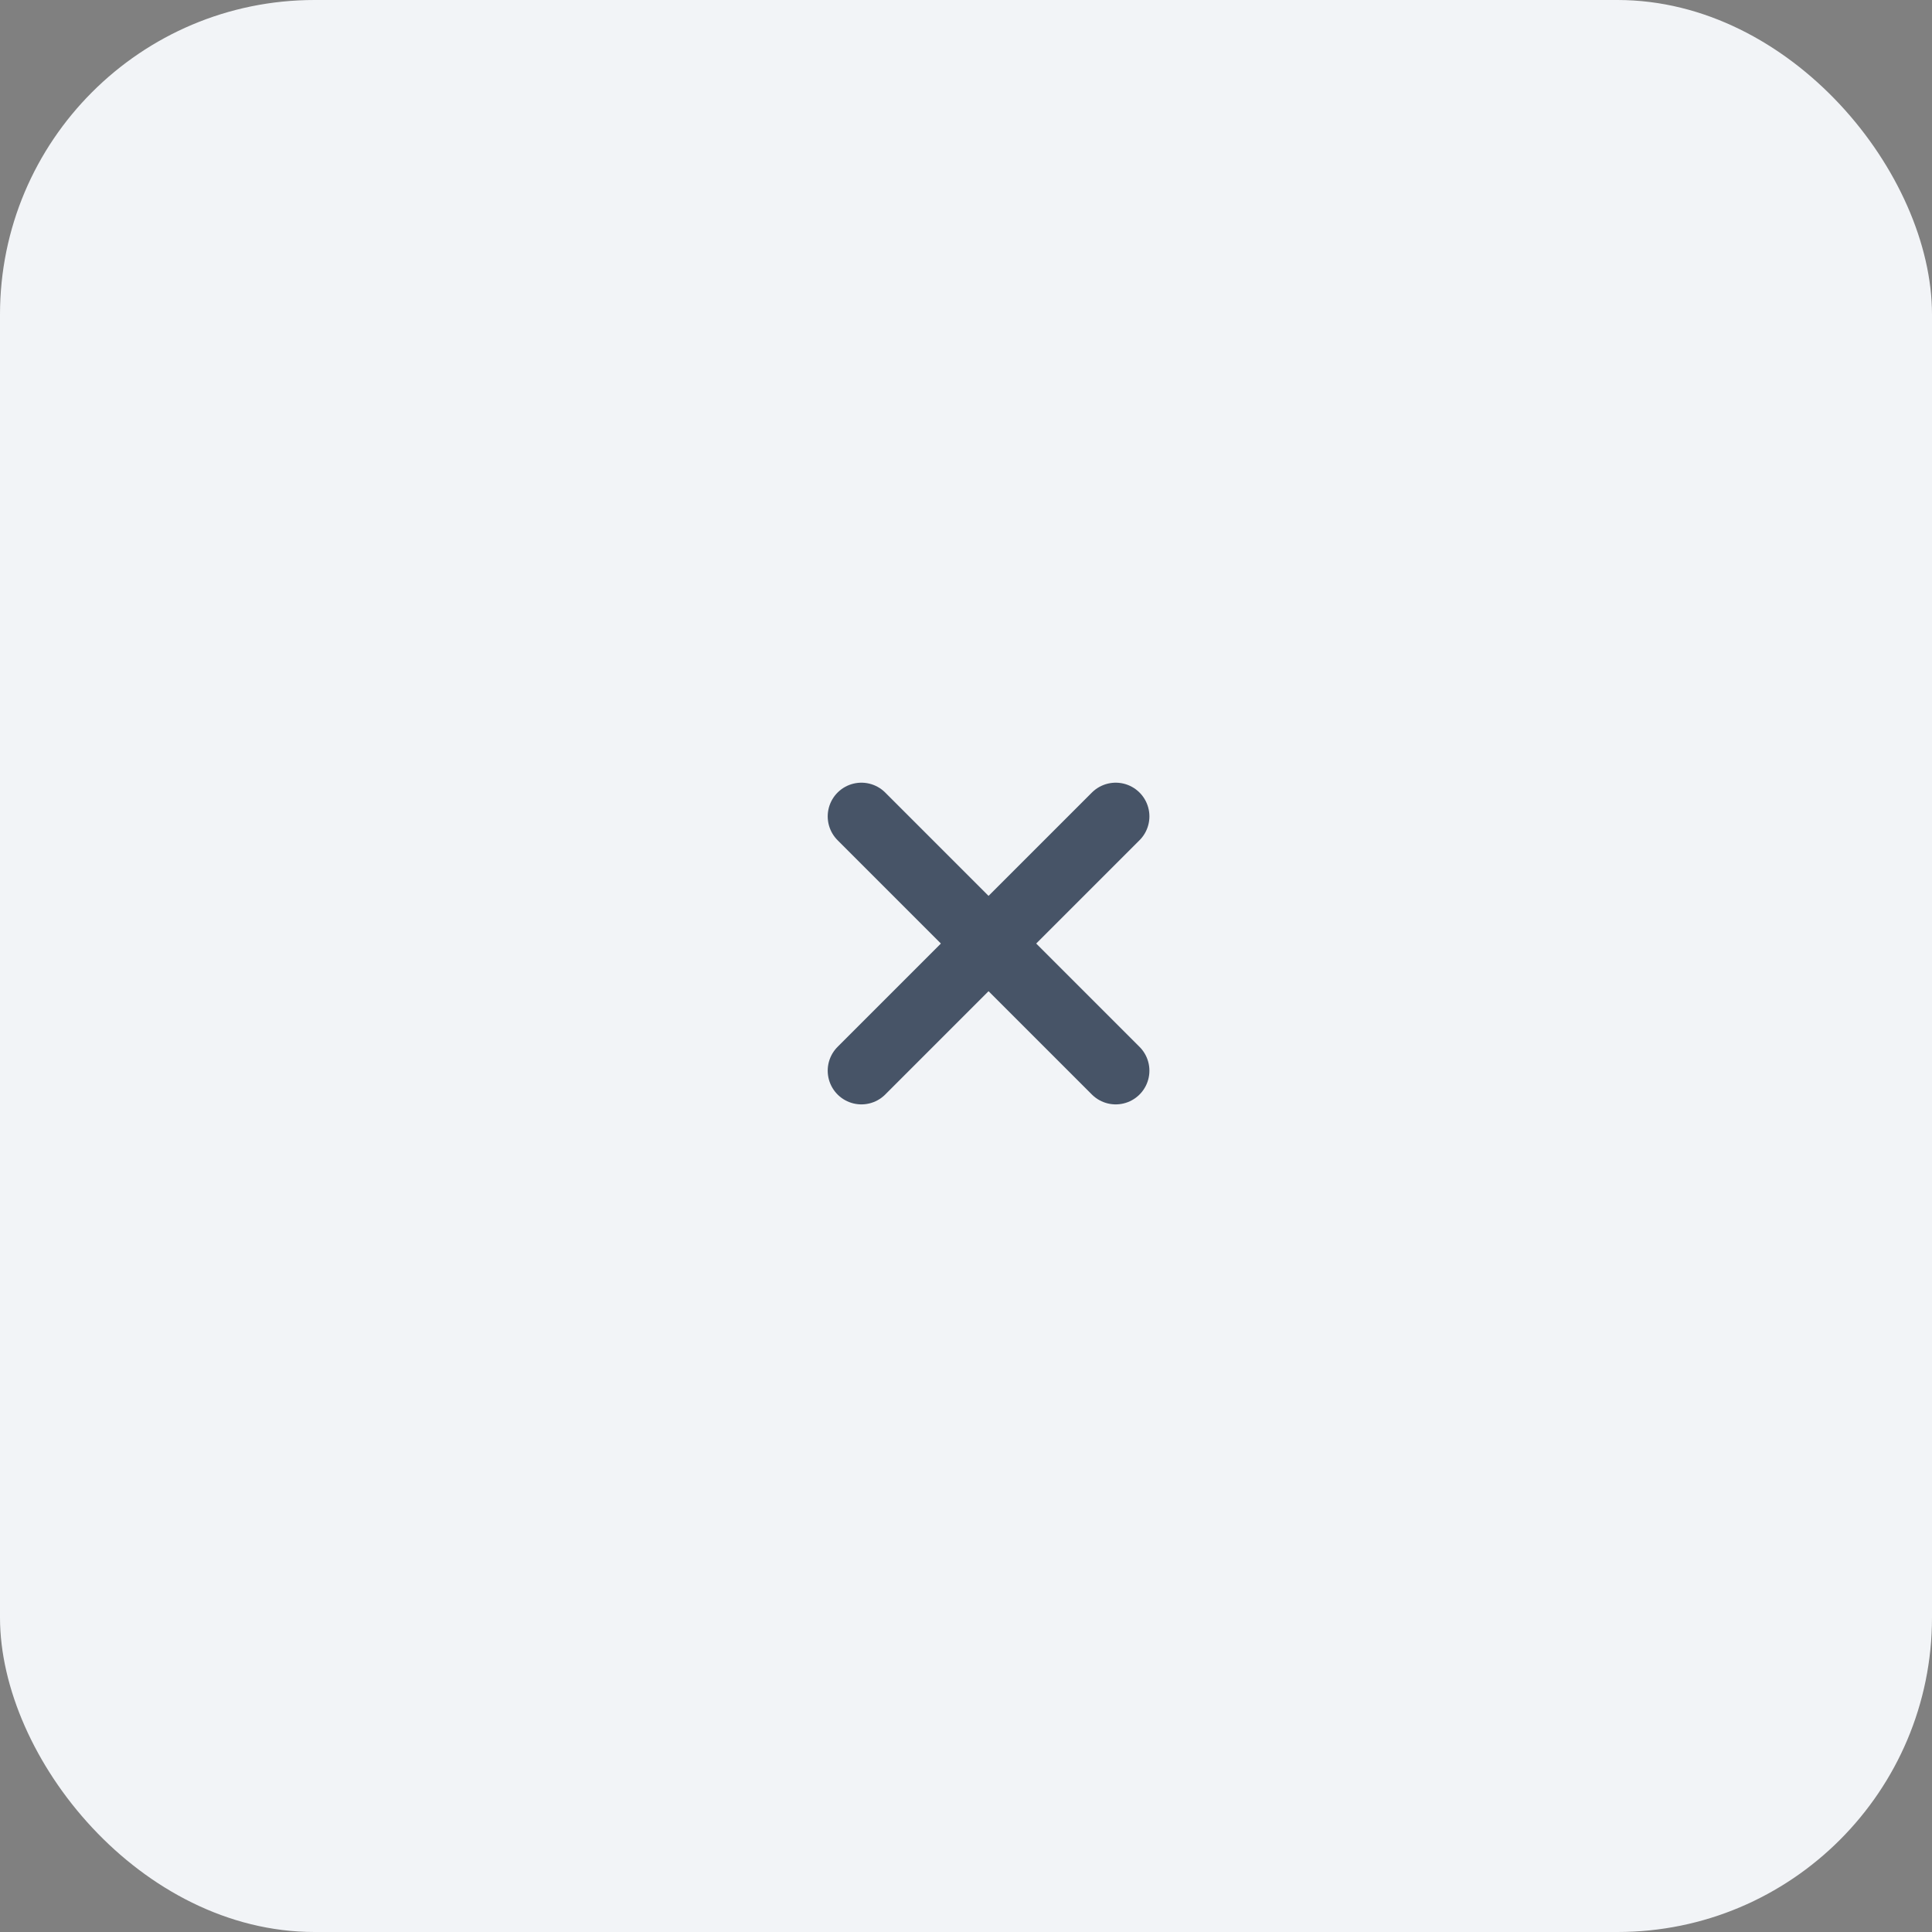 <svg width="43" height="43" viewBox="0 0 43 43" fill="none" xmlns="http://www.w3.org/2000/svg">
<rect x="0" y="0" width="43" height="43" fill="#808080" stroke="none"/>
<rect width="43" height="43" rx="7" fill="#F2F4F7"/>
<path d="M19.172 23.83L24.832 18.17" stroke="#475467" stroke-width="1.5" stroke-linecap="round" stroke-linejoin="round"/>
<path d="M24.832 23.83L19.172 18.17" stroke="#475467" stroke-width="1.5" stroke-linecap="round" stroke-linejoin="round"/>
</svg>
